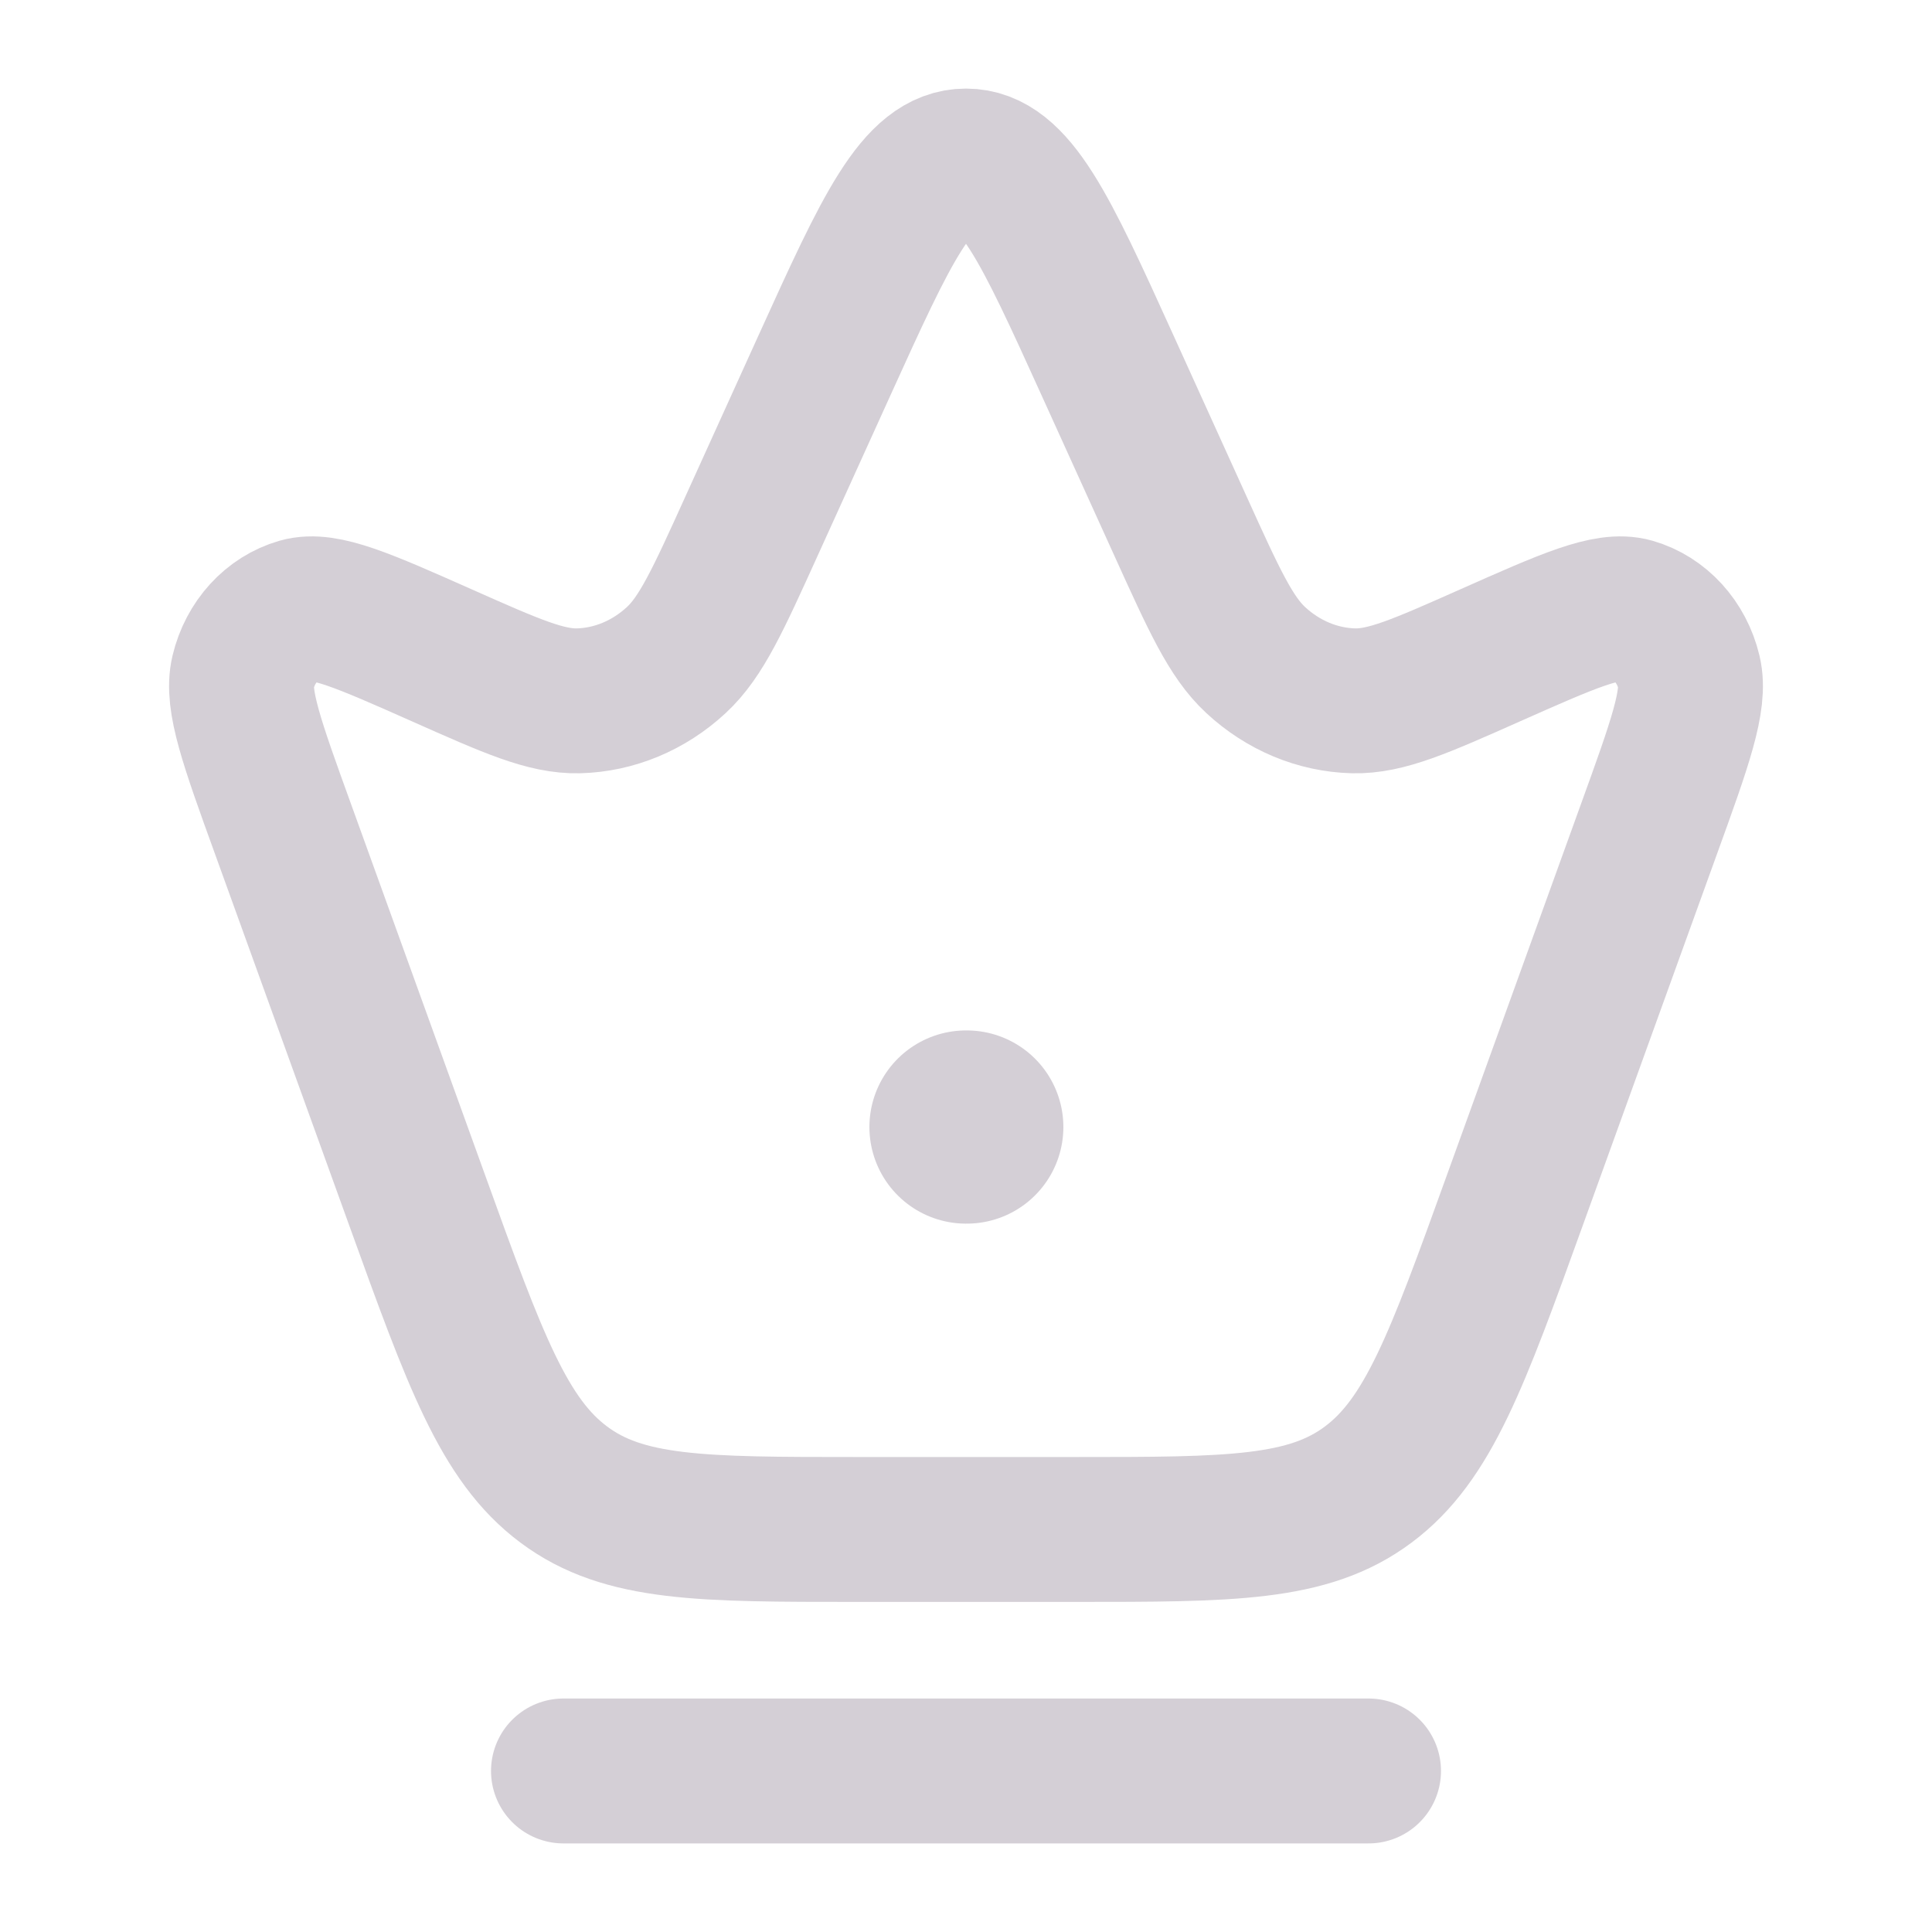 <svg width="20" height="20" viewBox="0 0 20 20" fill="none" xmlns="http://www.w3.org/2000/svg">
<g id="crown">
<path id="Vector" d="M2.932 8.588C2.608 7.693 2.447 7.246 2.516 6.959C2.591 6.645 2.814 6.401 3.099 6.319C3.36 6.245 3.765 6.425 4.576 6.785C5.294 7.104 5.652 7.263 5.989 7.255C6.36 7.245 6.717 7.096 7.001 6.833C7.259 6.594 7.432 6.213 7.778 5.45L8.54 3.771C9.177 2.368 9.496 1.667 10 1.667C10.504 1.667 10.823 2.368 11.46 3.771L12.222 5.45C12.568 6.213 12.741 6.594 12.999 6.833C13.283 7.096 13.639 7.245 14.011 7.255C14.348 7.263 14.706 7.104 15.424 6.785C16.235 6.425 16.64 6.245 16.901 6.319C17.186 6.401 17.409 6.645 17.484 6.959C17.553 7.246 17.392 7.693 17.068 8.588L15.678 12.435C15.084 14.081 14.786 14.904 14.164 15.368C13.542 15.833 12.738 15.833 11.13 15.833H8.87C7.262 15.833 6.458 15.833 5.836 15.368C5.214 14.904 4.916 14.081 4.322 12.435L2.932 8.588Z" stroke="#D4CFD6" stroke-width="1.5"/>
<path id="Vector_2" d="M10 11.667H10.008" stroke="#D4CFD6" stroke-width="2" stroke-linecap="round" stroke-linejoin="round"/>
<path id="Vector_3" d="M5.833 18.333H14.167" stroke="#D4CFD6" stroke-width="1.5" stroke-linecap="round"/>
</g>
</svg>
